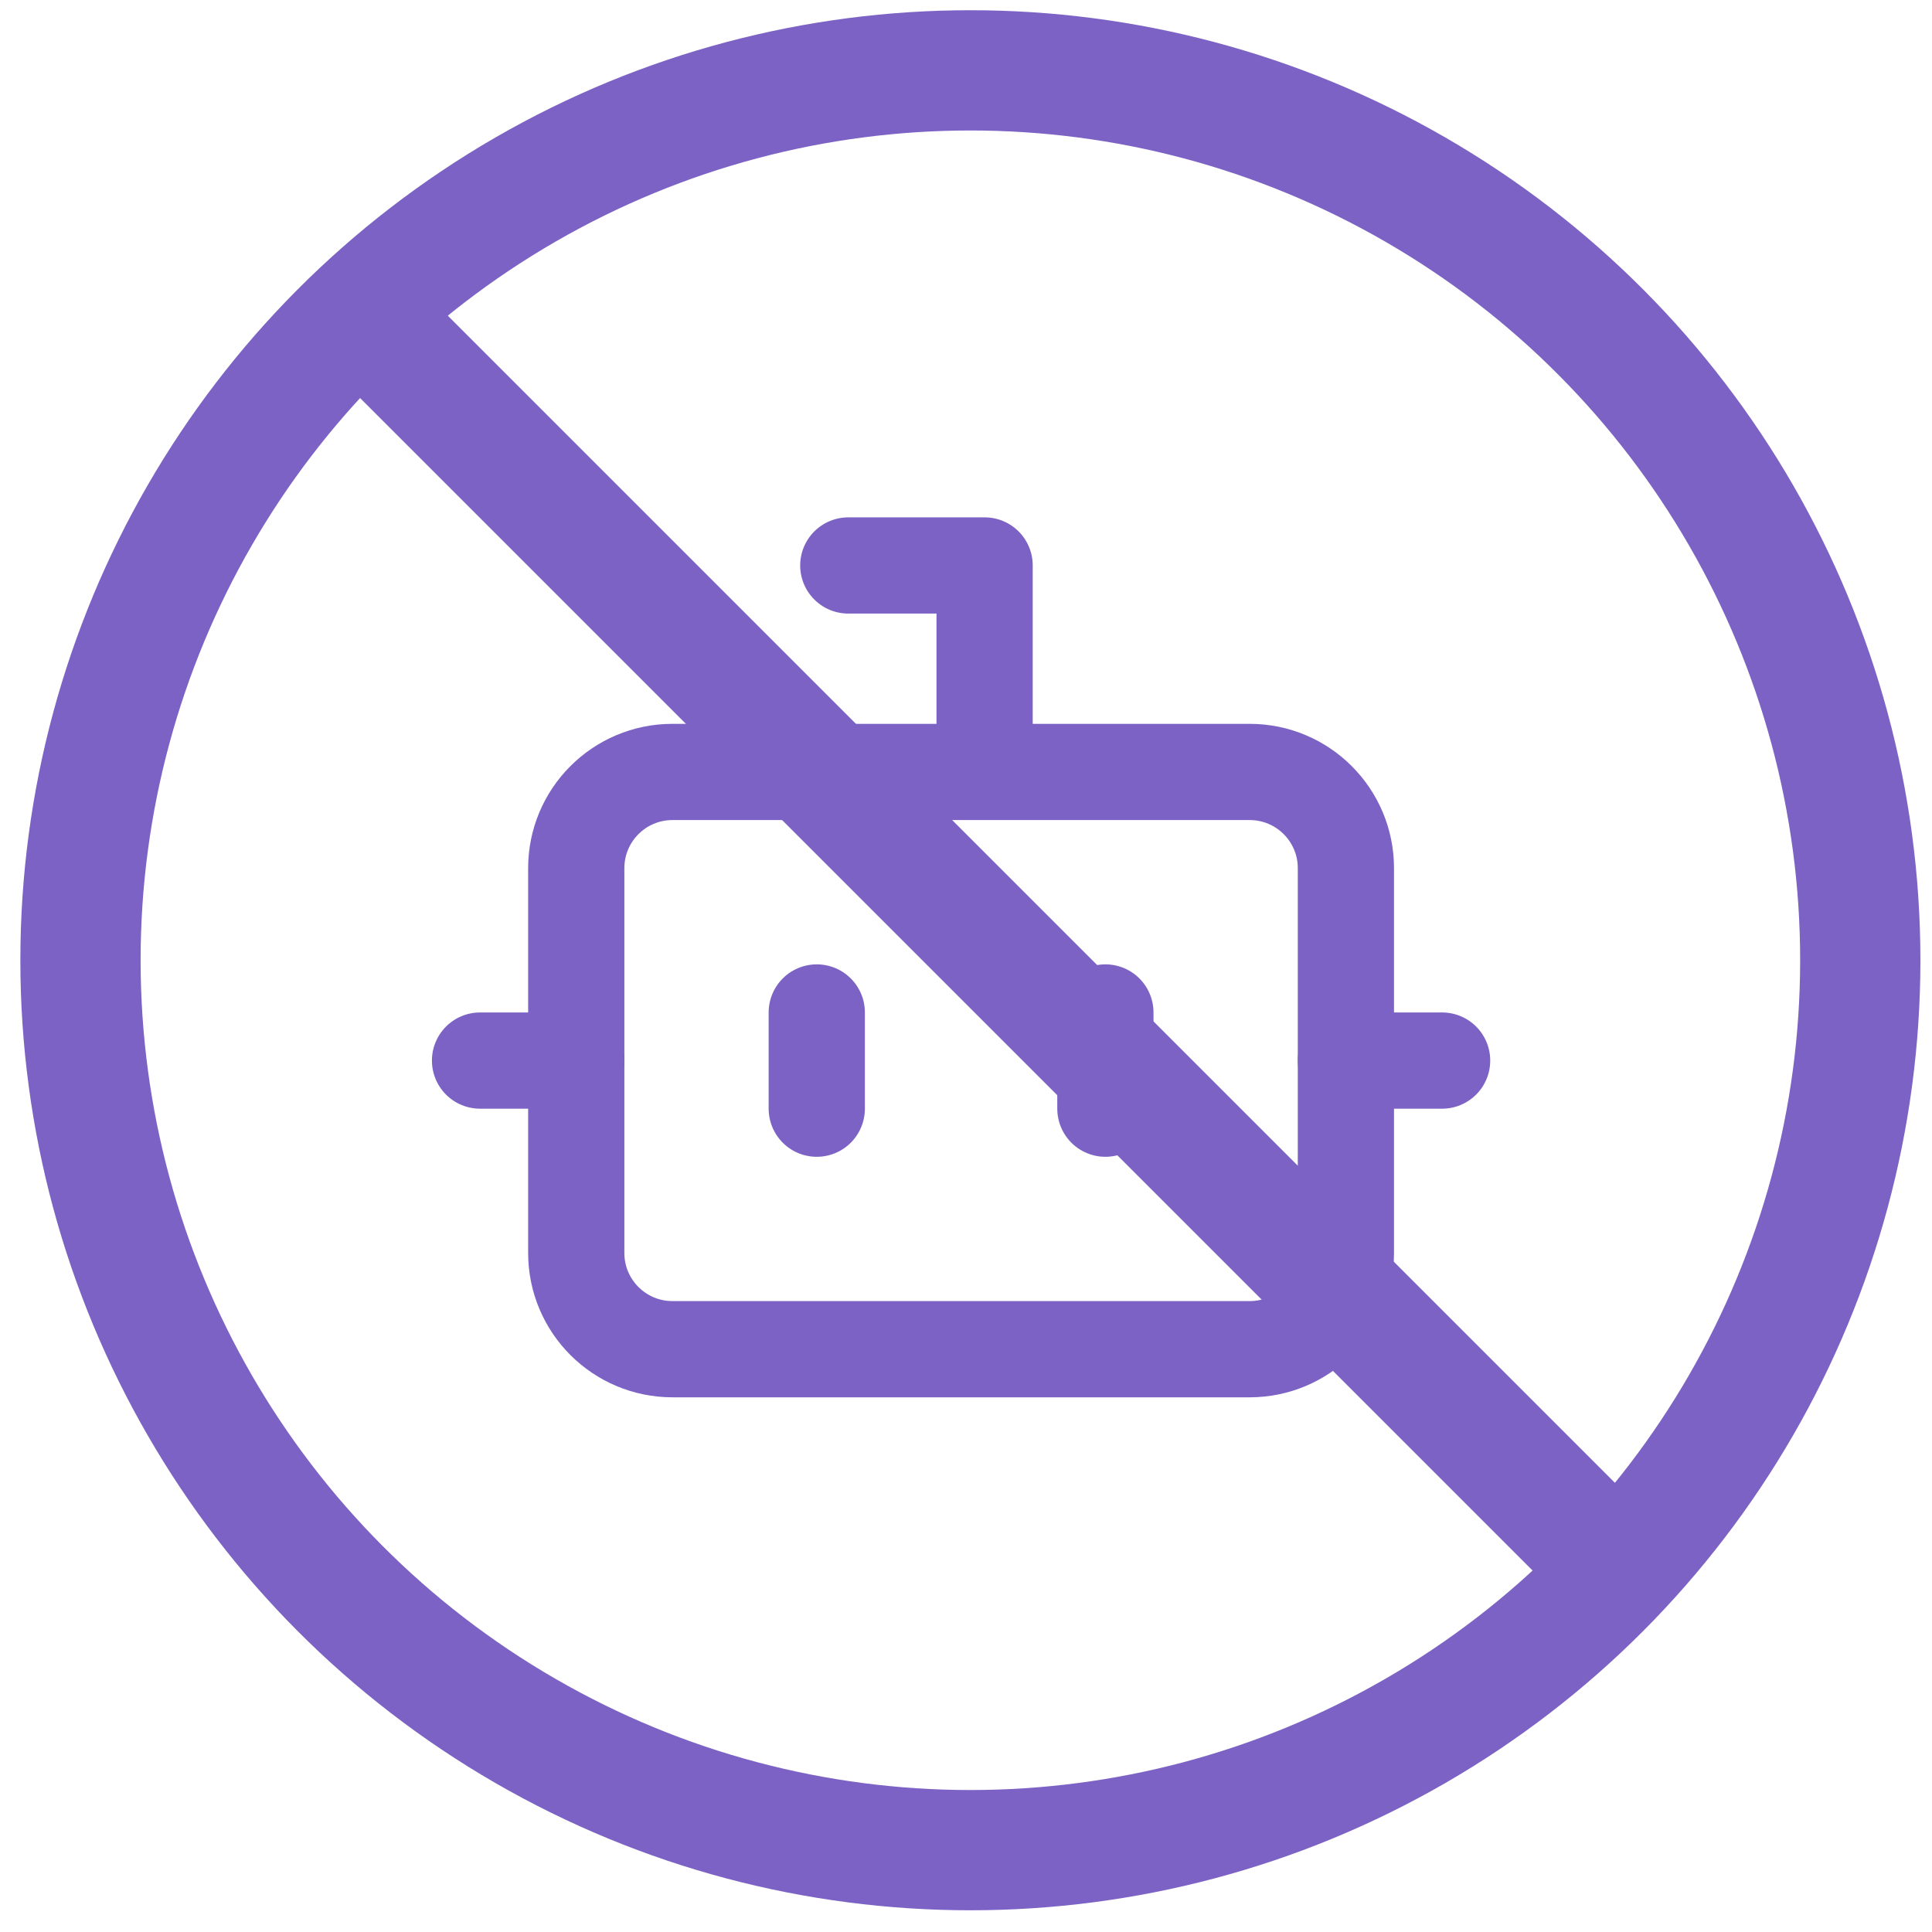 <svg width="41" height="41" viewBox="0 0 41 41" fill="none" xmlns="http://www.w3.org/2000/svg">
<circle cx="20.593" cy="20.378" r="18.885" stroke="#7C62C4" stroke-width="2.552"/>
<path d="M20.895 16.083V12H18.002" stroke="#7C62C4" stroke-width="2.042" stroke-linecap="round" stroke-linejoin="round"/>
<path d="M26.52 16.382H14.271C13.143 16.382 12.229 17.296 12.229 18.424V26.591C12.229 27.718 13.143 28.632 14.271 28.632H26.52C27.648 28.632 28.562 27.718 28.562 26.591V18.424C28.562 17.296 27.648 16.382 26.52 16.382Z" stroke="#7C62C4" stroke-width="2.042" stroke-linecap="round" stroke-linejoin="round"/>
<path d="M10.187 22.507H12.229M28.562 22.507H30.604M23.458 21.486V23.528M17.333 21.486V23.528" stroke="#7C62C4" stroke-width="2.042" stroke-linecap="round" stroke-linejoin="round"/>
<line x1="8.133" y1="7.134" x2="33.837" y2="32.838" stroke="#7C62C4" stroke-width="2.552"/>
</svg>

